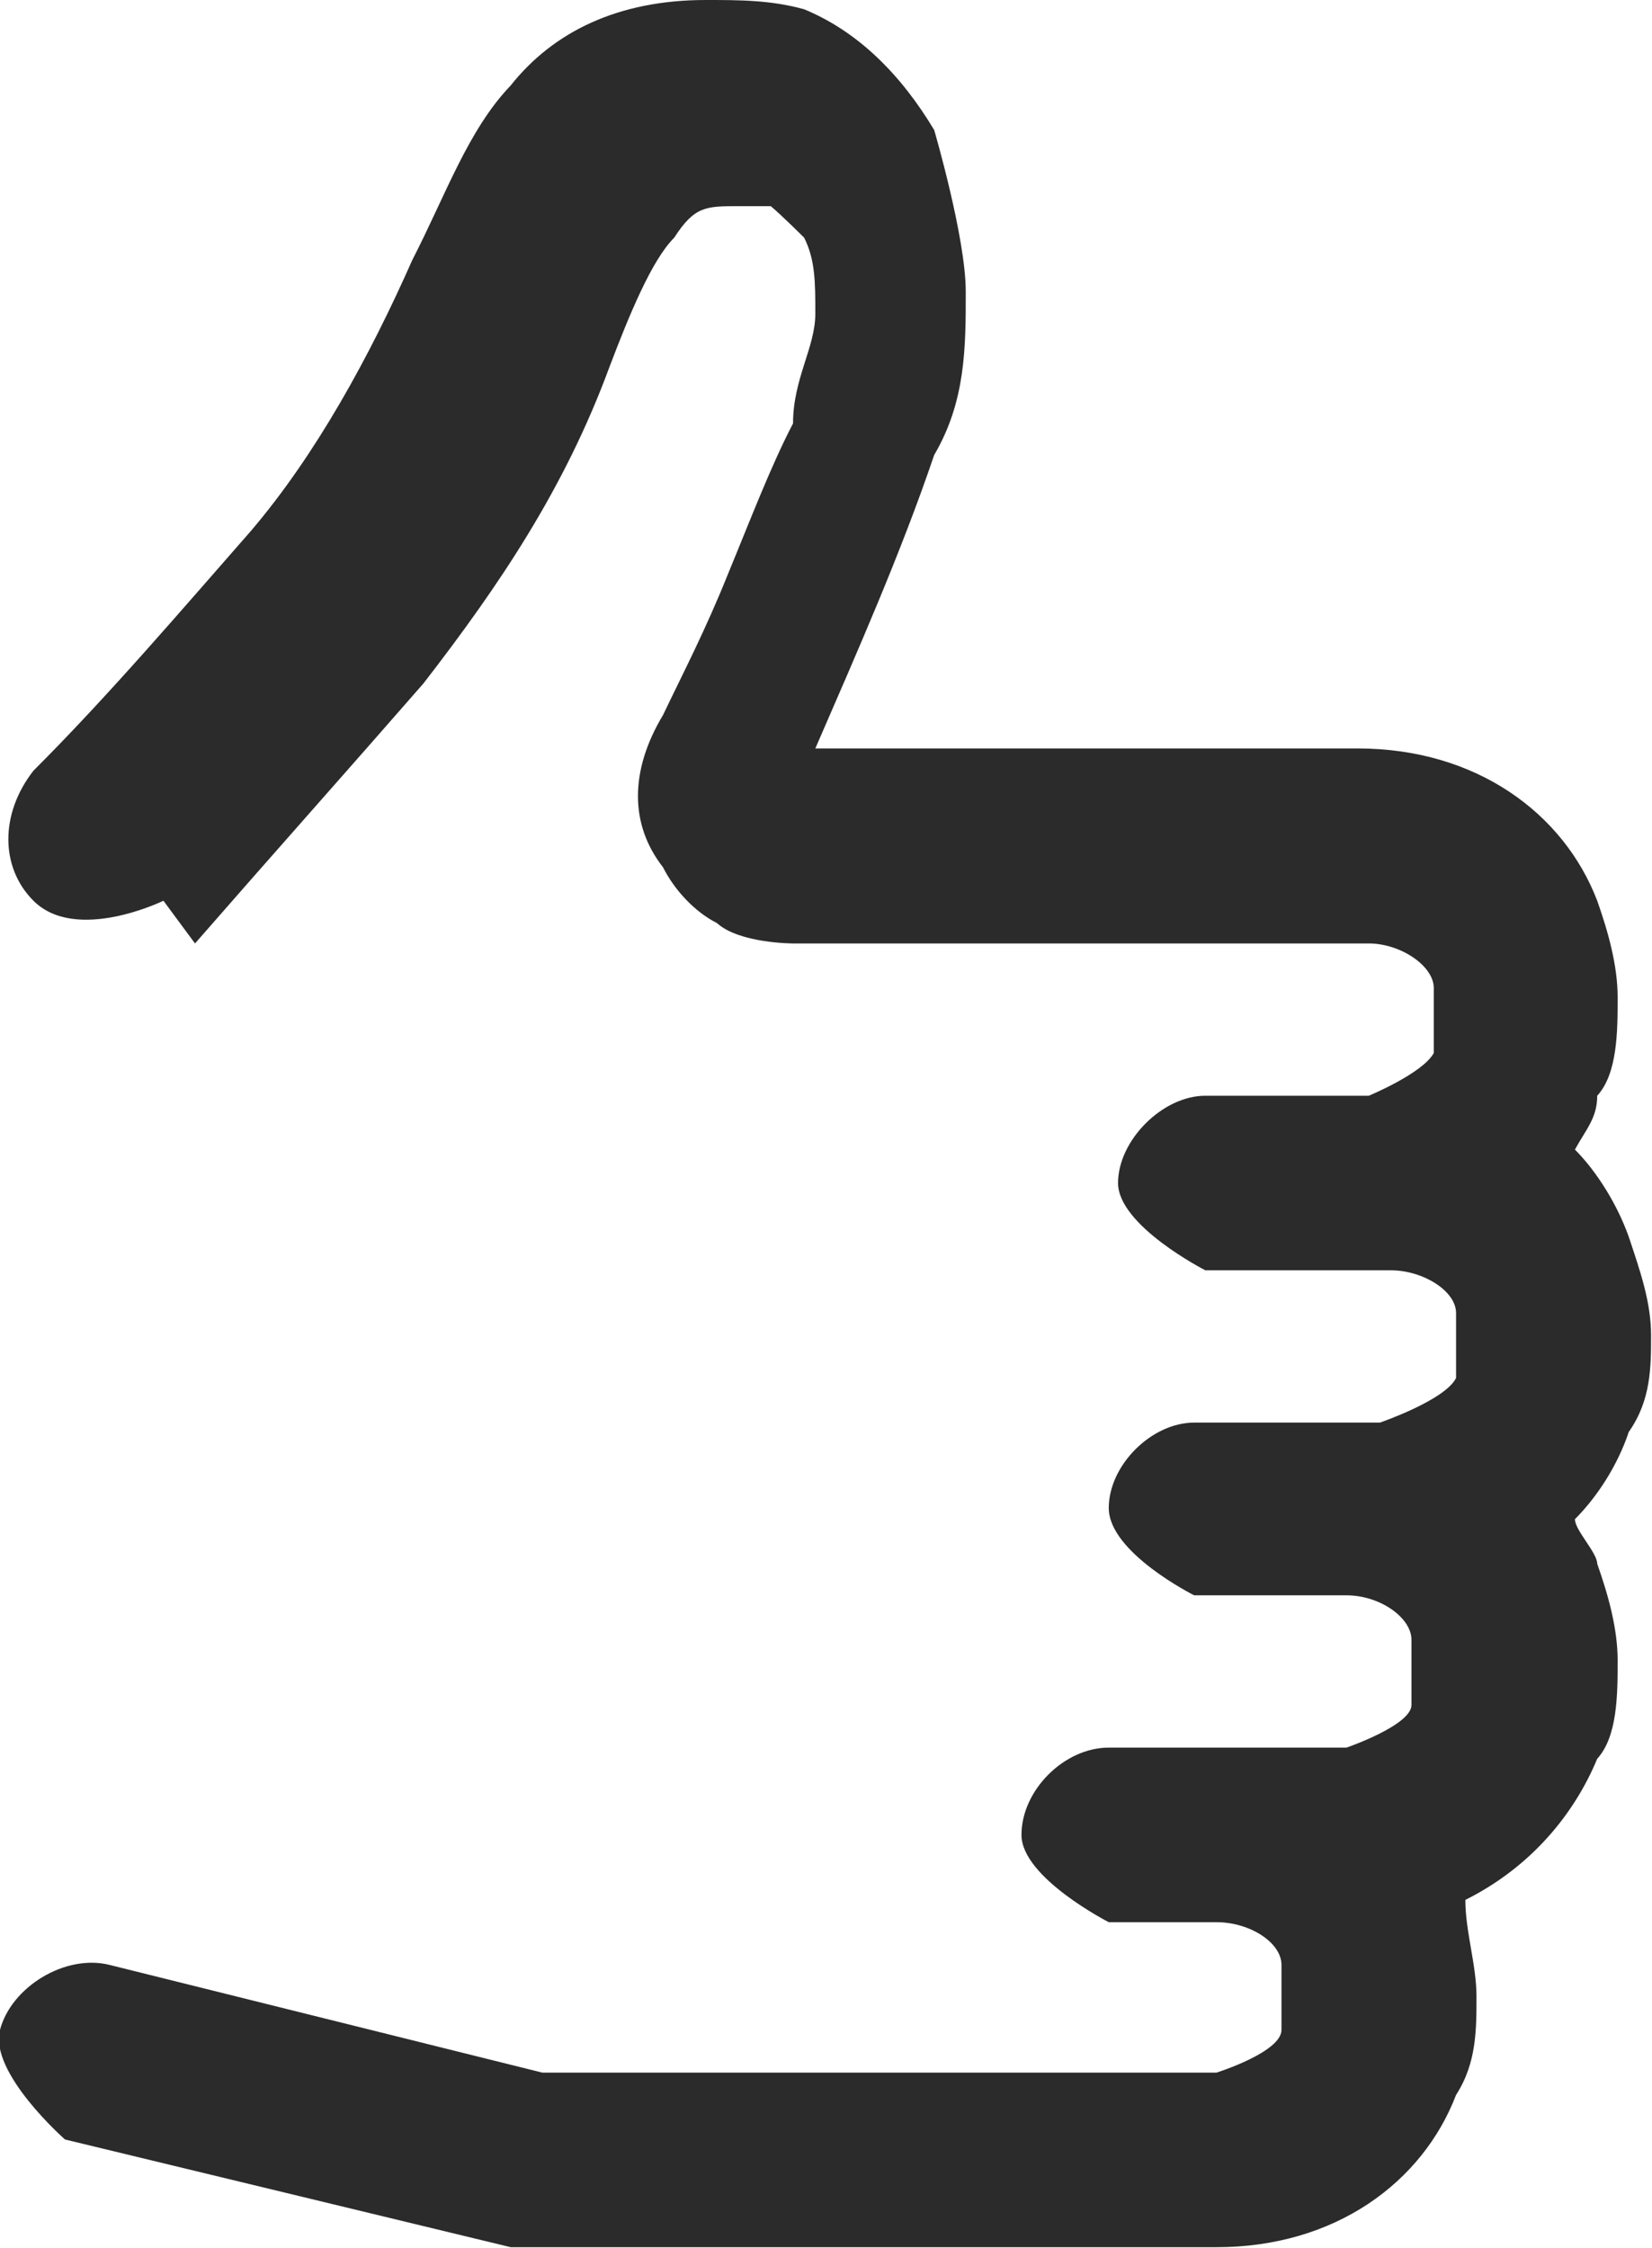 <?xml version="1.0" encoding="UTF-8"?> <svg xmlns="http://www.w3.org/2000/svg" xmlns:xlink="http://www.w3.org/1999/xlink" width="8.895" height="12.105" viewBox="0 0 8.895 12.105" fill="none"><desc> Created with Pixso. </desc><defs></defs><path id="Vector" d="M0.88 4.85C0.88 4.85 0.41 5.08 0.18 4.85C0 4.67 0 4.38 0.18 4.15C0.59 3.74 0.99 3.27 1.35 2.86C1.7 2.45 1.99 1.92 2.22 1.4C2.4 1.05 2.52 0.7 2.75 0.46C2.98 0.17 3.33 0 3.8 0C3.98 0 4.15 0 4.33 0.05C4.62 0.17 4.85 0.4 5.03 0.7C5.03 0.7 5.2 1.28 5.2 1.57C5.2 1.87 5.2 2.16 5.03 2.45C4.85 2.98 4.62 3.5 4.39 4.03L7.31 4.03C7.95 4.03 8.42 4.38 8.6 4.85C8.66 5.02 8.71 5.2 8.71 5.37C8.71 5.55 8.71 5.78 8.6 5.9C8.6 6.02 8.54 6.08 8.48 6.19C8.6 6.31 8.71 6.49 8.77 6.66C8.83 6.84 8.89 7.01 8.89 7.19C8.89 7.36 8.89 7.54 8.77 7.71C8.71 7.89 8.6 8.06 8.48 8.18C8.48 8.24 8.6 8.36 8.6 8.42C8.66 8.59 8.71 8.77 8.71 8.94C8.71 9.12 8.71 9.35 8.6 9.47C8.48 9.76 8.25 10.05 7.89 10.23C7.89 10.4 7.95 10.58 7.95 10.75C7.95 10.93 7.95 11.11 7.84 11.28C7.66 11.75 7.19 12.1 6.55 12.1L2.87 12.1L2.75 12.1L0.35 11.52C0.35 11.52 -0.06 11.16 0 10.93C0.06 10.7 0.35 10.52 0.59 10.58L2.92 11.16L6.55 11.16C6.55 11.16 6.9 11.05 6.9 10.93C6.9 10.87 6.9 10.81 6.9 10.75C6.9 10.7 6.9 10.64 6.9 10.58C6.9 10.46 6.73 10.35 6.55 10.35L5.97 10.35C5.97 10.35 5.5 10.11 5.5 9.88C5.5 9.64 5.73 9.41 5.97 9.41L7.25 9.41C7.25 9.41 7.6 9.29 7.6 9.18C7.6 9.18 7.6 9.06 7.6 9C7.6 8.94 7.6 8.88 7.6 8.83C7.6 8.71 7.43 8.59 7.25 8.59L6.43 8.59C6.43 8.59 5.97 8.36 5.97 8.12C5.97 7.89 6.2 7.66 6.43 7.66L7.43 7.66C7.43 7.66 7.78 7.54 7.84 7.42C7.84 7.42 7.84 7.3 7.84 7.25C7.84 7.19 7.84 7.13 7.84 7.07C7.84 6.95 7.66 6.84 7.49 6.84L6.49 6.84C6.49 6.84 6.02 6.6 6.02 6.37C6.02 6.14 6.26 5.9 6.49 5.9L7.37 5.9C7.37 5.9 7.66 5.78 7.72 5.67C7.72 5.61 7.72 5.55 7.72 5.49C7.72 5.43 7.72 5.37 7.72 5.32C7.72 5.2 7.54 5.08 7.37 5.08L4.27 5.08C4.27 5.08 3.98 5.08 3.86 4.97C3.74 4.91 3.63 4.79 3.57 4.67C3.39 4.44 3.39 4.15 3.57 3.85C3.68 3.62 3.8 3.39 3.92 3.09C4.04 2.8 4.15 2.51 4.27 2.28C4.27 2.04 4.39 1.87 4.39 1.69C4.39 1.52 4.39 1.4 4.33 1.28C4.33 1.28 4.21 1.16 4.15 1.11C4.15 1.11 4.04 1.11 3.98 1.11C3.8 1.11 3.74 1.11 3.63 1.28C3.51 1.4 3.39 1.69 3.28 1.98C3.04 2.63 2.69 3.15 2.28 3.68C1.87 4.15 1.46 4.61 1.05 5.08L0.88 4.85Z" fill="#2B2B2B" fill-opacity="1" fill-rule="nonzero"></path></svg> 